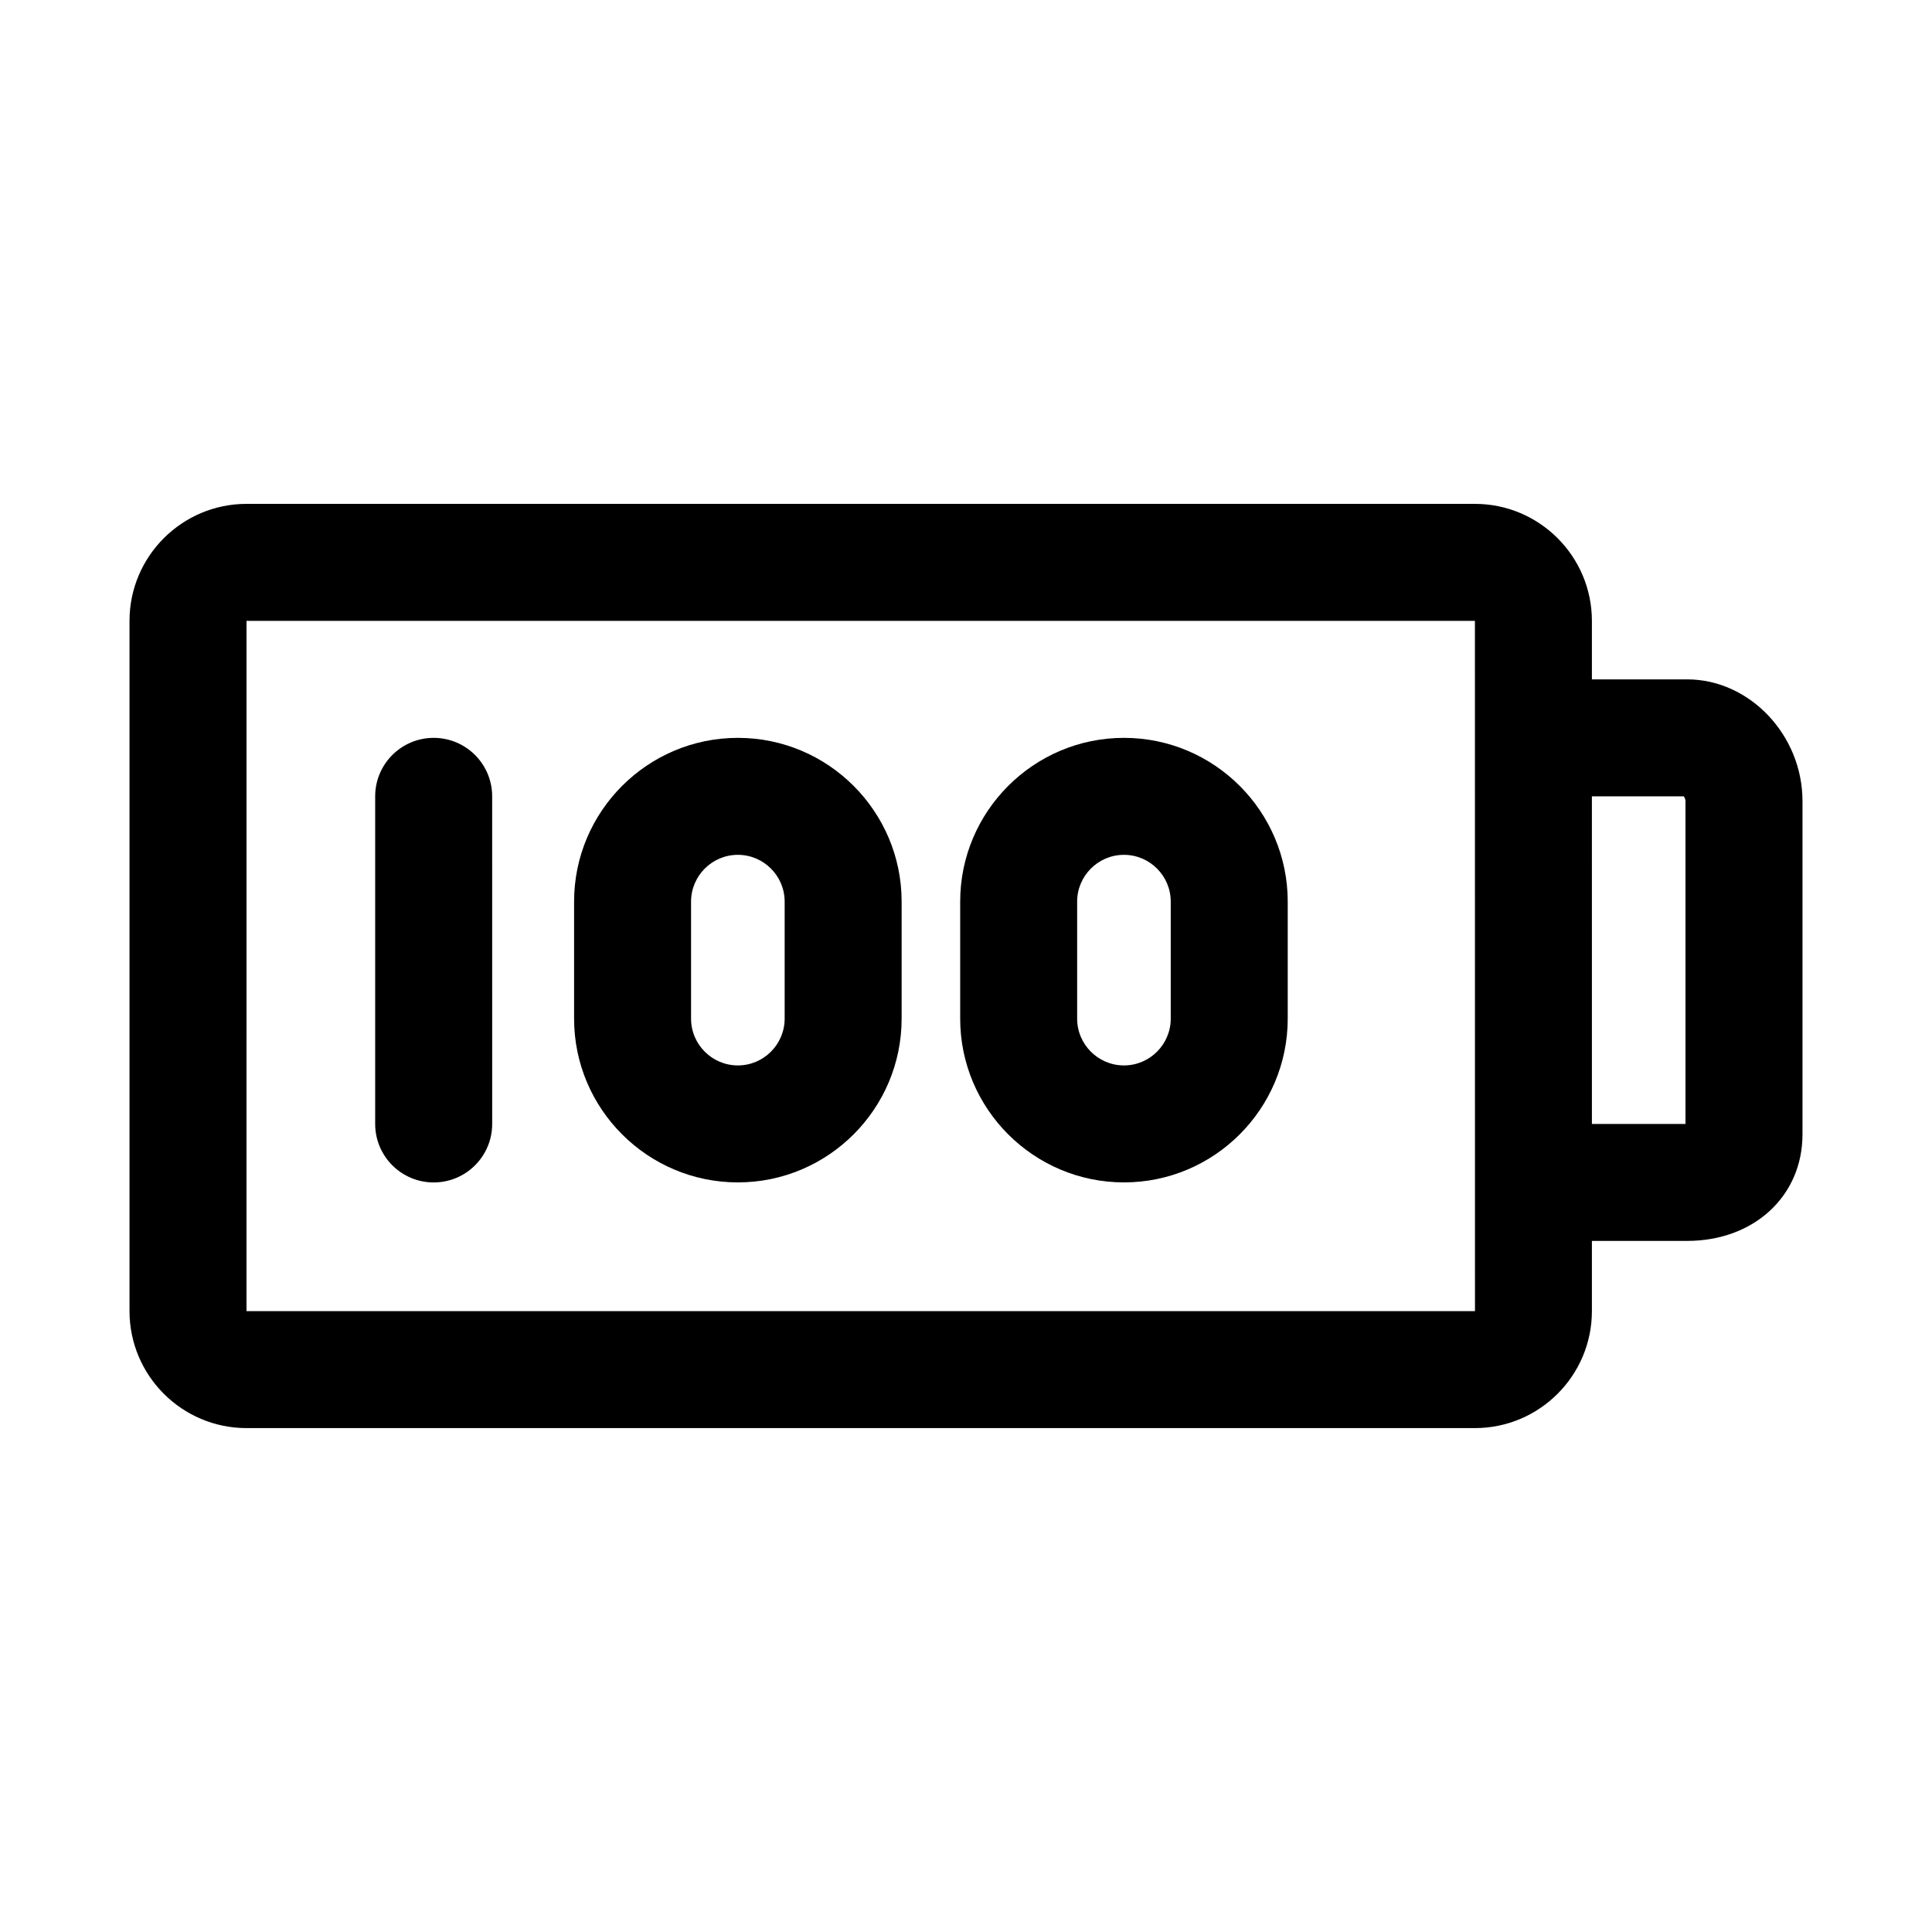 <?xml version="1.0" encoding="UTF-8"?>
<!-- Uploaded to: ICON Repo, www.iconrepo.com, Generator: ICON Repo Mixer Tools -->
<svg fill="#000000" width="800px" height="800px" version="1.1" viewBox="144 144 512 512" xmlns="http://www.w3.org/2000/svg">
 <g>
  <path d="m591.1 324.04h-25.23v-15.504c0-17.094-13.91-31.004-31.004-31.004h-325.54c-17.094 0-31.004 13.91-31.004 31.004v182.92c0 17.094 13.91 31.004 31.004 31.004h325.54c17.094 0 31.004-13.91 31.004-31.004v-18.602h25.23c17.719 0 30.578-11.879 30.578-28.242v-88.324c0-17.477-14-32.25-30.578-32.25zm-56.215 167.42h-325.56l0.004-182.93h325.54zm55.789-49.605h-24.801l-0.004-86.812h24.359c0.227 0.328 0.441 0.832 0.441 1.246z"/>
  <path d="m258.93 339.54c-8.559 0-15.504 6.941-15.504 15.504v86.812c0 8.559 6.941 15.504 15.504 15.504 8.559 0 15.504-6.941 15.504-15.504l-0.004-86.816c0-8.559-6.941-15.5-15.5-15.5z"/>
  <path d="m339.54 339.54c-23.93 0-43.402 19.473-43.402 43.402v31.004c0 23.938 19.473 43.402 43.402 43.402 23.938 0 43.402-19.473 43.402-43.402v-31.004c0-23.934-19.469-43.402-43.402-43.402zm12.402 74.406c0 6.836-5.562 12.402-12.402 12.402-6.836 0-12.402-5.562-12.402-12.402v-31.004c0-6.836 5.562-12.402 12.402-12.402 6.836 0 12.402 5.562 12.402 12.402z"/>
  <path d="m441.86 339.54c-23.93 0-43.402 19.473-43.402 43.402v31.004c0 23.938 19.473 43.402 43.402 43.402 23.938 0 43.402-19.473 43.402-43.402v-31.004c0-23.934-19.473-43.402-43.402-43.402zm12.398 74.406c0 6.836-5.562 12.402-12.402 12.402-6.836 0-12.402-5.562-12.402-12.402v-31.004c0-6.836 5.562-12.402 12.402-12.402 6.836 0 12.402 5.562 12.402 12.402z"/>
 </g>
</svg>